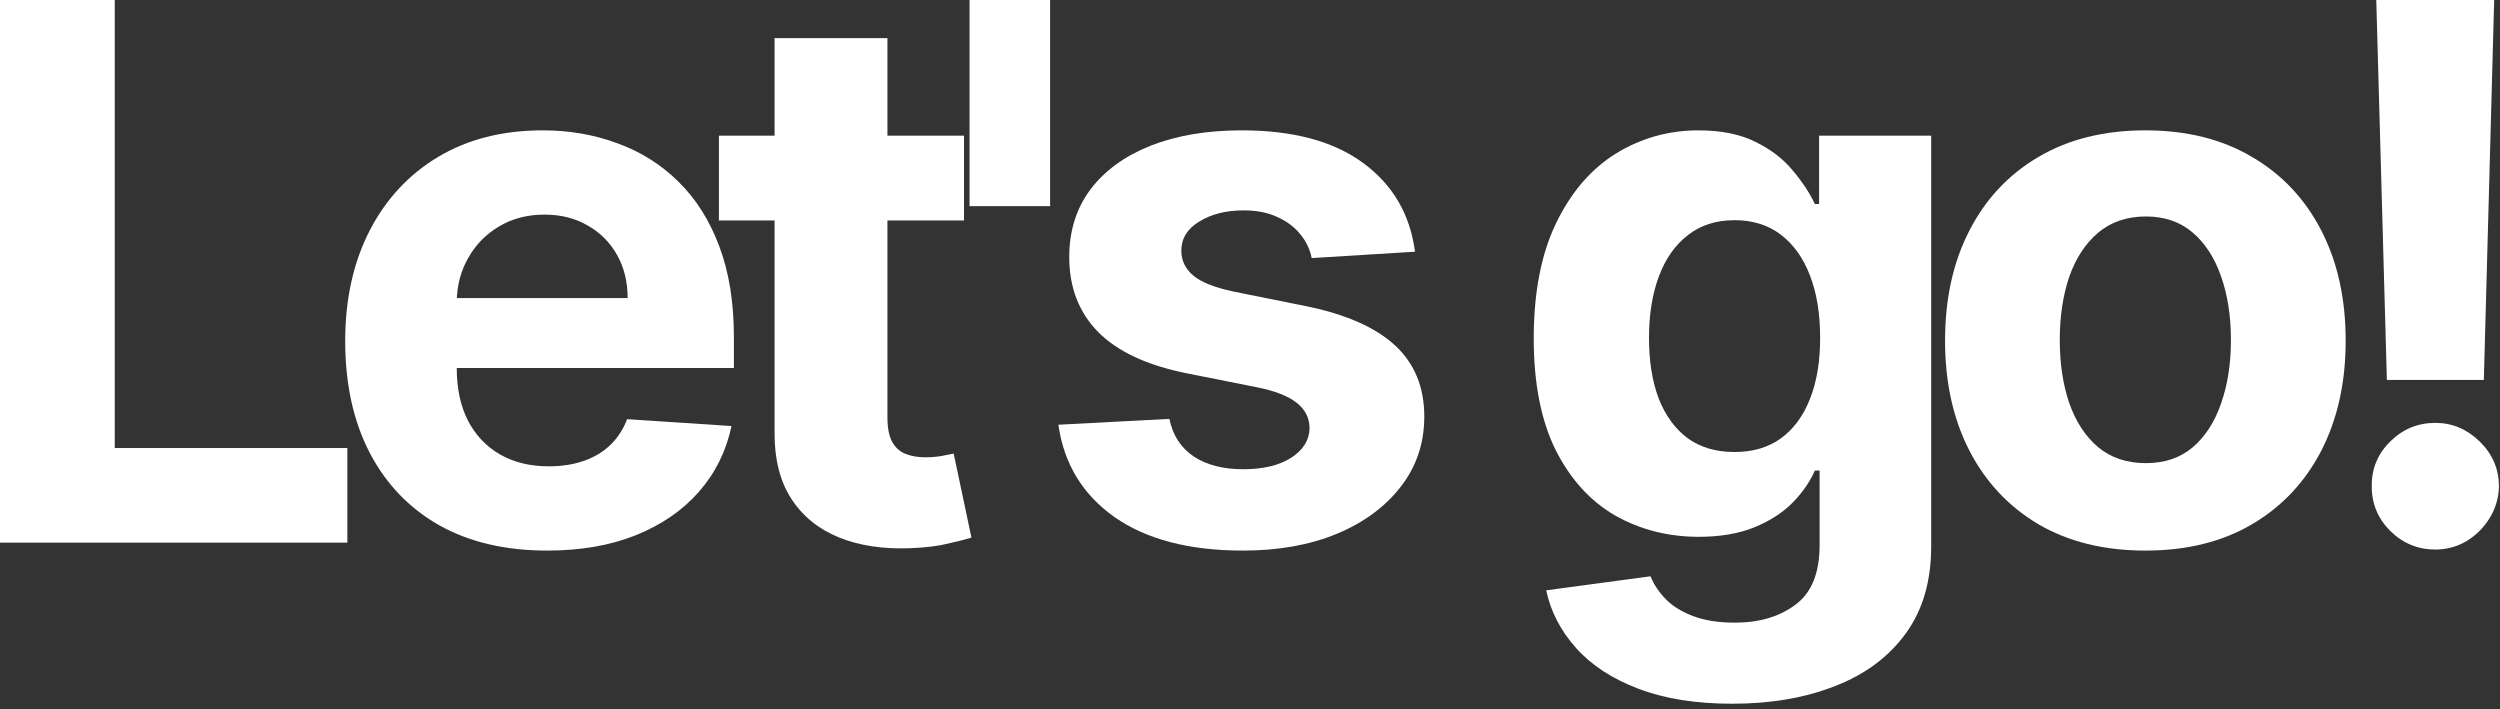 <?xml version="1.0" encoding="utf-8"?>
<svg xmlns="http://www.w3.org/2000/svg" fill="none" height="100%" overflow="visible" preserveAspectRatio="none" style="display: block;" viewBox="0 0 296 84" width="100%">
<rect x="0" y="0" width="296" height="84" fill="#333333" stroke="none"/>
<g id="Vector">
<path d="M0 64.248V0H13.584V53.048H41.127V64.248H0Z" fill="white"/>
<path d="M64.777 65.189C59.82 65.189 55.553 64.185 51.977 62.177C48.422 60.149 45.682 57.283 43.758 53.582C41.834 49.859 40.872 45.457 40.872 40.374C40.872 35.418 41.834 31.068 43.758 27.324C45.682 23.581 48.391 20.663 51.883 18.572C55.397 16.48 59.517 15.434 64.243 15.434C67.422 15.434 70.382 15.947 73.121 16.972C75.882 17.976 78.287 19.492 80.337 21.52C82.407 23.549 84.017 26.101 85.168 29.175C86.318 32.228 86.893 35.805 86.893 39.904V43.574H46.205V35.292H74.313C74.313 33.368 73.895 31.664 73.058 30.179C72.222 28.694 71.061 27.533 69.576 26.697C68.112 25.839 66.408 25.41 64.463 25.41C62.434 25.41 60.636 25.881 59.067 26.822C57.519 27.742 56.306 28.987 55.428 30.555C54.55 32.103 54.1 33.828 54.079 35.732V43.606C54.079 45.99 54.518 48.05 55.397 49.786C56.296 51.522 57.561 52.86 59.193 53.801C60.824 54.742 62.758 55.213 64.996 55.213C66.481 55.213 67.841 55.004 69.074 54.586C70.308 54.167 71.365 53.54 72.243 52.703C73.121 51.867 73.79 50.842 74.251 49.629L86.611 50.445C85.983 53.414 84.697 56.008 82.752 58.225C80.828 60.421 78.339 62.136 75.286 63.369C72.253 64.582 68.75 65.189 64.777 65.189Z" fill="white"/>
<path d="M114.139 16.062V26.101H85.121V16.062H114.139ZM91.709 4.517H105.073V49.441C105.073 50.675 105.261 51.637 105.638 52.327C106.014 52.996 106.537 53.467 107.206 53.739C107.896 54.01 108.691 54.146 109.59 54.146C110.218 54.146 110.845 54.094 111.473 53.989C112.1 53.864 112.581 53.77 112.916 53.707L115.018 63.652C114.348 63.861 113.407 64.101 112.194 64.373C110.981 64.666 109.507 64.844 107.771 64.907C104.55 65.032 101.727 64.603 99.301 63.62C96.896 62.637 95.024 61.111 93.685 59.04C92.347 56.97 91.688 54.355 91.709 51.197V4.517Z" fill="white"/>
<path d="M124.332 0V24.407H114.795V0H124.332Z" fill="white"/>
<path d="M167.538 29.802L155.304 30.555C155.095 29.51 154.645 28.569 153.955 27.732C153.265 26.875 152.355 26.195 151.226 25.693C150.117 25.17 148.789 24.909 147.241 24.909C145.171 24.909 143.425 25.348 142.002 26.226C140.58 27.084 139.869 28.234 139.869 29.677C139.869 30.827 140.329 31.8 141.25 32.594C142.17 33.389 143.749 34.027 145.987 34.508L154.708 36.265C159.392 37.227 162.885 38.775 165.186 40.908C167.486 43.041 168.636 45.843 168.636 49.315C168.636 52.473 167.706 55.244 165.844 57.629C164.004 60.013 161.473 61.874 158.253 63.213C155.053 64.53 151.361 65.189 147.179 65.189C140.8 65.189 135.718 63.861 131.932 61.205C128.168 58.528 125.961 54.889 125.313 50.288L138.458 49.598C138.855 51.543 139.817 53.028 141.344 54.052C142.87 55.056 144.826 55.558 147.21 55.558C149.552 55.558 151.435 55.108 152.857 54.209C154.3 53.289 155.032 52.107 155.053 50.664C155.032 49.451 154.519 48.458 153.516 47.684C152.512 46.889 150.964 46.283 148.873 45.864L140.528 44.202C135.822 43.261 132.319 41.629 130.019 39.308C127.739 36.986 126.599 34.027 126.599 30.43C126.599 27.335 127.436 24.668 129.109 22.43C130.803 20.192 133.177 18.467 136.23 17.254C139.305 16.041 142.902 15.434 147.022 15.434C153.108 15.434 157.897 16.721 161.39 19.293C164.903 21.866 166.953 25.369 167.538 29.802Z" fill="white"/>
<path d="M205.091 83.321C200.762 83.321 197.05 82.725 193.954 81.533C190.88 80.362 188.433 78.762 186.613 76.734C184.794 74.705 183.612 72.425 183.068 69.895L195.429 68.232C195.805 69.194 196.401 70.093 197.217 70.93C198.032 71.766 199.11 72.436 200.448 72.938C201.807 73.46 203.46 73.722 205.405 73.722C208.312 73.722 210.706 73.011 212.589 71.589C214.492 70.187 215.443 67.835 215.443 64.53V55.715H214.879C214.293 57.053 213.415 58.319 212.244 59.511C211.072 60.703 209.567 61.675 207.726 62.428C205.886 63.181 203.69 63.558 201.138 63.558C197.52 63.558 194.226 62.721 191.256 61.048C188.307 59.354 185.955 56.771 184.198 53.299C182.462 49.807 181.594 45.394 181.594 40.061C181.594 34.602 182.483 30.043 184.261 26.383C186.038 22.723 188.402 19.983 191.35 18.164C194.32 16.344 197.572 15.434 201.107 15.434C203.805 15.434 206.063 15.895 207.883 16.815C209.702 17.714 211.166 18.843 212.275 20.203C213.404 21.541 214.272 22.859 214.879 24.156H215.381V16.062H228.651V64.718C228.651 68.817 227.647 72.247 225.639 75.008C223.631 77.769 220.85 79.839 217.294 81.219C213.76 82.621 209.692 83.321 205.091 83.321ZM205.373 53.519C207.527 53.519 209.347 52.986 210.832 51.919C212.338 50.831 213.488 49.284 214.283 47.276C215.098 45.247 215.506 42.821 215.506 39.998C215.506 37.175 215.109 34.728 214.314 32.657C213.519 30.566 212.369 28.945 210.863 27.795C209.357 26.644 207.527 26.069 205.373 26.069C203.177 26.069 201.326 26.665 199.821 27.858C198.315 29.029 197.175 30.66 196.401 32.751C195.627 34.843 195.24 37.258 195.24 39.998C195.24 42.78 195.627 45.185 196.401 47.213C197.196 49.221 198.336 50.779 199.821 51.888C201.326 52.975 203.177 53.519 205.373 53.519Z" fill="white"/>
<path d="M254.01 65.189C249.137 65.189 244.923 64.154 241.368 62.083C237.833 59.992 235.104 57.085 233.18 53.362C231.256 49.618 230.294 45.279 230.294 40.343C230.294 35.366 231.256 31.015 233.18 27.293C235.104 23.549 237.833 20.642 241.368 18.572C244.923 16.48 249.137 15.434 254.01 15.434C258.883 15.434 263.087 16.48 266.621 18.572C270.177 20.642 272.917 23.549 274.841 27.293C276.765 31.015 277.727 35.366 277.727 40.343C277.727 45.279 276.765 49.618 274.841 53.362C272.917 57.085 270.177 59.992 266.621 62.083C263.087 64.154 258.883 65.189 254.01 65.189ZM254.073 54.837C256.29 54.837 258.141 54.209 259.626 52.954C261.111 51.678 262.229 49.943 262.982 47.747C263.756 45.551 264.143 43.051 264.143 40.249C264.143 37.447 263.756 34.947 262.982 32.751C262.229 30.555 261.111 28.82 259.626 27.544C258.141 26.268 256.29 25.63 254.073 25.63C251.835 25.63 249.953 26.268 248.426 27.544C246.92 28.82 245.781 30.555 245.007 32.751C244.254 34.947 243.877 37.447 243.877 40.249C243.877 43.051 244.254 45.551 245.007 47.747C245.781 49.943 246.92 51.678 248.426 52.954C249.953 54.209 251.835 54.837 254.073 54.837Z" fill="white"/>
<path d="M295.31 0L294.087 44.986H282.605L281.35 0H295.31ZM288.346 65.064C286.275 65.064 284.498 64.332 283.013 62.867C281.528 61.383 280.796 59.605 280.817 57.534C280.796 55.485 281.528 53.728 283.013 52.264C284.498 50.8 286.275 50.068 288.346 50.068C290.333 50.068 292.079 50.8 293.585 52.264C295.091 53.728 295.854 55.485 295.875 57.534C295.854 58.915 295.488 60.18 294.777 61.33C294.087 62.46 293.177 63.369 292.048 64.06C290.918 64.729 289.684 65.064 288.346 65.064Z" fill="white"/>
</g>
</svg>